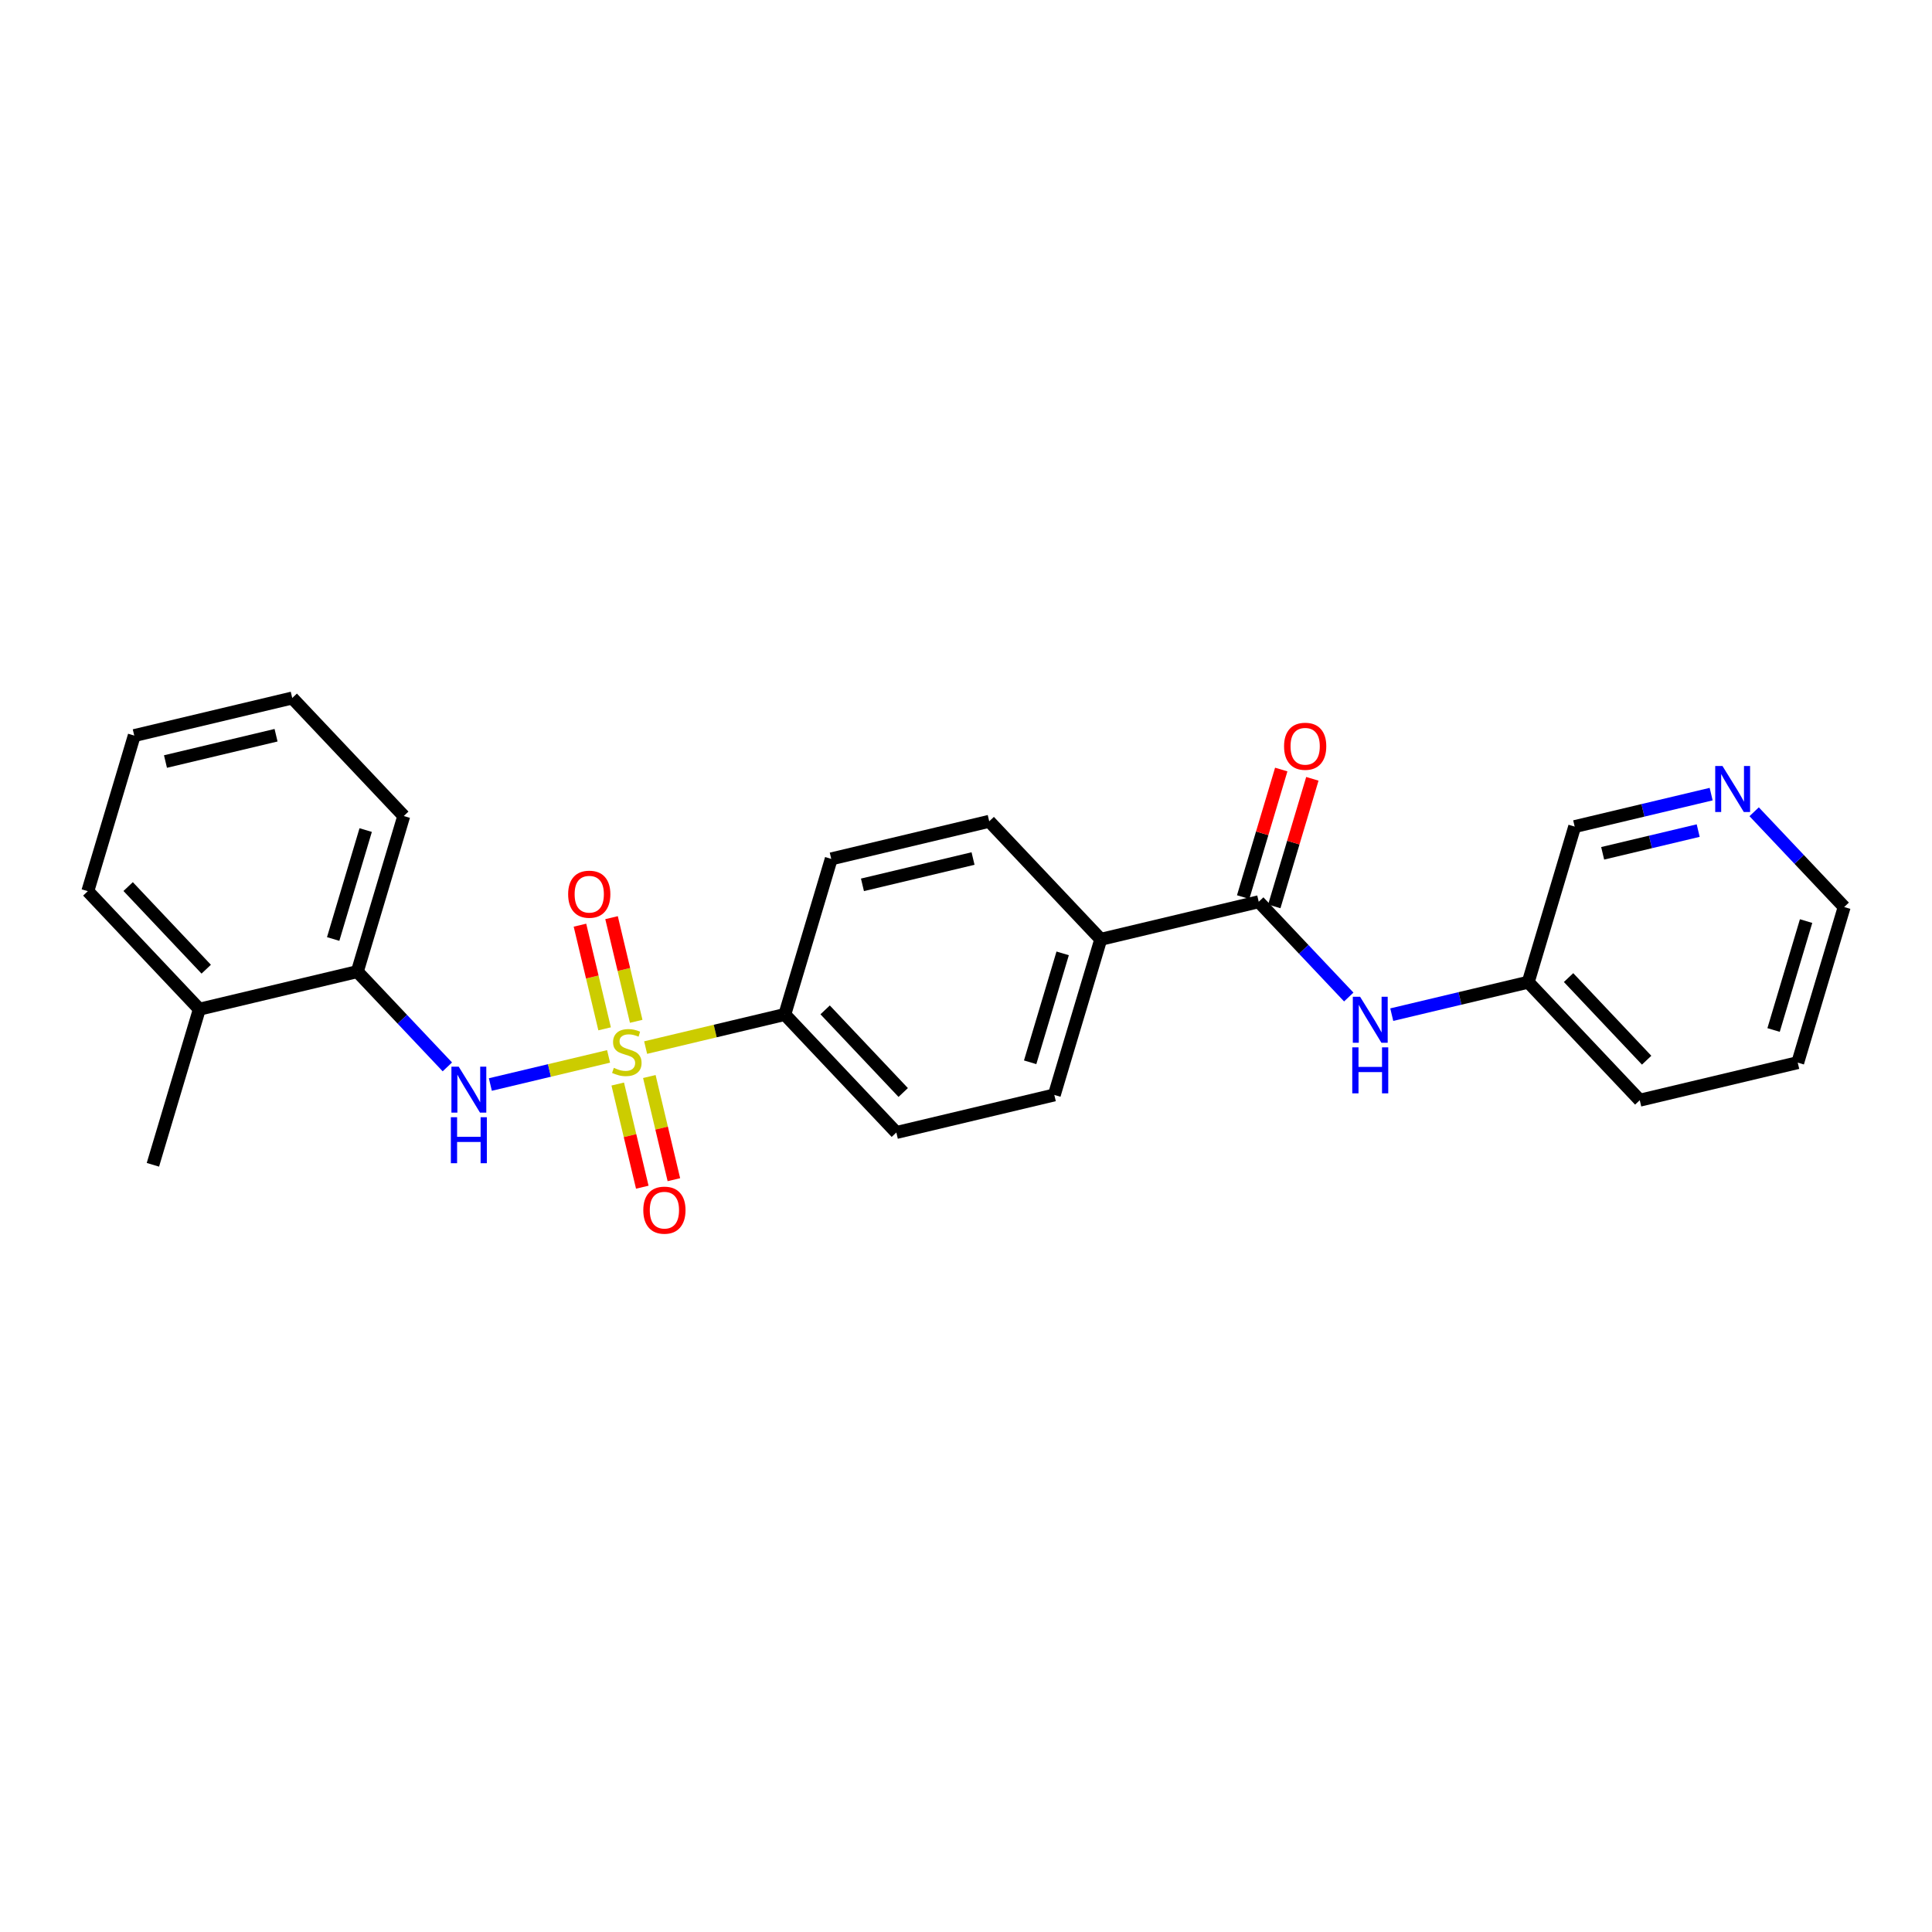 <?xml version='1.0' encoding='iso-8859-1'?>
<svg version='1.1' baseProfile='full'
              xmlns='http://www.w3.org/2000/svg'
                      xmlns:rdkit='http://www.rdkit.org/xml'
                      xmlns:xlink='http://www.w3.org/1999/xlink'
                  xml:space='preserve'
width='300px' height='300px' viewBox='0 0 300 300'>
<!-- END OF HEADER -->
<rect style='opacity:1.0;fill:#FFFFFF;stroke:none' width='300' height='300' x='0' y='0'> </rect>
<rect style='opacity:1.0;fill:#FFFFFF;stroke:none' width='300' height='300' x='0' y='0'> </rect>
<path class='bond-0 atom-0 atom-1' d='M 23.743,180.869 L 30.955,156.708' style='fill:none;fill-rule:evenodd;stroke:#000000;stroke-width:2.0px;stroke-linecap:butt;stroke-linejoin:miter;stroke-opacity:1' />
<path class='bond-1 atom-1 atom-2' d='M 30.955,156.708 L 13.636,138.382' style='fill:none;fill-rule:evenodd;stroke:#000000;stroke-width:2.0px;stroke-linecap:butt;stroke-linejoin:miter;stroke-opacity:1' />
<path class='bond-1 atom-1 atom-2' d='M 32.022,150.495 L 19.899,137.667' style='fill:none;fill-rule:evenodd;stroke:#000000;stroke-width:2.0px;stroke-linecap:butt;stroke-linejoin:miter;stroke-opacity:1' />
<path class='bond-25 atom-6 atom-1' d='M 55.485,150.872 L 30.955,156.708' style='fill:none;fill-rule:evenodd;stroke:#000000;stroke-width:2.0px;stroke-linecap:butt;stroke-linejoin:miter;stroke-opacity:1' />
<path class='bond-2 atom-2 atom-3' d='M 13.636,138.382 L 20.848,114.22' style='fill:none;fill-rule:evenodd;stroke:#000000;stroke-width:2.0px;stroke-linecap:butt;stroke-linejoin:miter;stroke-opacity:1' />
<path class='bond-3 atom-3 atom-4' d='M 20.848,114.22 L 45.378,108.385' style='fill:none;fill-rule:evenodd;stroke:#000000;stroke-width:2.0px;stroke-linecap:butt;stroke-linejoin:miter;stroke-opacity:1' />
<path class='bond-3 atom-3 atom-4' d='M 25.695,118.251 L 42.866,114.166' style='fill:none;fill-rule:evenodd;stroke:#000000;stroke-width:2.0px;stroke-linecap:butt;stroke-linejoin:miter;stroke-opacity:1' />
<path class='bond-4 atom-4 atom-5' d='M 45.378,108.385 L 62.697,126.711' style='fill:none;fill-rule:evenodd;stroke:#000000;stroke-width:2.0px;stroke-linecap:butt;stroke-linejoin:miter;stroke-opacity:1' />
<path class='bond-5 atom-5 atom-6' d='M 62.697,126.711 L 55.485,150.872' style='fill:none;fill-rule:evenodd;stroke:#000000;stroke-width:2.0px;stroke-linecap:butt;stroke-linejoin:miter;stroke-opacity:1' />
<path class='bond-5 atom-5 atom-6' d='M 56.783,128.893 L 51.735,145.806' style='fill:none;fill-rule:evenodd;stroke:#000000;stroke-width:2.0px;stroke-linecap:butt;stroke-linejoin:miter;stroke-opacity:1' />
<path class='bond-6 atom-6 atom-7' d='M 55.485,150.872 L 62.475,158.269' style='fill:none;fill-rule:evenodd;stroke:#000000;stroke-width:2.0px;stroke-linecap:butt;stroke-linejoin:miter;stroke-opacity:1' />
<path class='bond-6 atom-6 atom-7' d='M 62.475,158.269 L 69.465,165.666' style='fill:none;fill-rule:evenodd;stroke:#0000FF;stroke-width:2.0px;stroke-linecap:butt;stroke-linejoin:miter;stroke-opacity:1' />
<path class='bond-7 atom-7 atom-8' d='M 76.142,168.404 L 85.321,166.221' style='fill:none;fill-rule:evenodd;stroke:#0000FF;stroke-width:2.0px;stroke-linecap:butt;stroke-linejoin:miter;stroke-opacity:1' />
<path class='bond-7 atom-7 atom-8' d='M 85.321,166.221 L 94.5,164.037' style='fill:none;fill-rule:evenodd;stroke:#CCCC00;stroke-width:2.0px;stroke-linecap:butt;stroke-linejoin:miter;stroke-opacity:1' />
<path class='bond-8 atom-8 atom-9' d='M 98.79,158.589 L 96.876,150.541' style='fill:none;fill-rule:evenodd;stroke:#CCCC00;stroke-width:2.0px;stroke-linecap:butt;stroke-linejoin:miter;stroke-opacity:1' />
<path class='bond-8 atom-8 atom-9' d='M 96.876,150.541 L 94.961,142.494' style='fill:none;fill-rule:evenodd;stroke:#FF0000;stroke-width:2.0px;stroke-linecap:butt;stroke-linejoin:miter;stroke-opacity:1' />
<path class='bond-8 atom-8 atom-9' d='M 93.884,159.756 L 91.97,151.709' style='fill:none;fill-rule:evenodd;stroke:#CCCC00;stroke-width:2.0px;stroke-linecap:butt;stroke-linejoin:miter;stroke-opacity:1' />
<path class='bond-8 atom-8 atom-9' d='M 91.97,151.709 L 90.055,143.661' style='fill:none;fill-rule:evenodd;stroke:#FF0000;stroke-width:2.0px;stroke-linecap:butt;stroke-linejoin:miter;stroke-opacity:1' />
<path class='bond-9 atom-8 atom-10' d='M 95.923,168.329 L 97.829,176.339' style='fill:none;fill-rule:evenodd;stroke:#CCCC00;stroke-width:2.0px;stroke-linecap:butt;stroke-linejoin:miter;stroke-opacity:1' />
<path class='bond-9 atom-8 atom-10' d='M 97.829,176.339 L 99.734,184.348' style='fill:none;fill-rule:evenodd;stroke:#FF0000;stroke-width:2.0px;stroke-linecap:butt;stroke-linejoin:miter;stroke-opacity:1' />
<path class='bond-9 atom-8 atom-10' d='M 100.829,167.162 L 102.735,175.172' style='fill:none;fill-rule:evenodd;stroke:#CCCC00;stroke-width:2.0px;stroke-linecap:butt;stroke-linejoin:miter;stroke-opacity:1' />
<path class='bond-9 atom-8 atom-10' d='M 102.735,175.172 L 104.64,183.181' style='fill:none;fill-rule:evenodd;stroke:#FF0000;stroke-width:2.0px;stroke-linecap:butt;stroke-linejoin:miter;stroke-opacity:1' />
<path class='bond-10 atom-8 atom-11' d='M 100.254,162.669 L 111.059,160.098' style='fill:none;fill-rule:evenodd;stroke:#CCCC00;stroke-width:2.0px;stroke-linecap:butt;stroke-linejoin:miter;stroke-opacity:1' />
<path class='bond-10 atom-8 atom-11' d='M 111.059,160.098 L 121.864,157.528' style='fill:none;fill-rule:evenodd;stroke:#000000;stroke-width:2.0px;stroke-linecap:butt;stroke-linejoin:miter;stroke-opacity:1' />
<path class='bond-11 atom-11 atom-12' d='M 121.864,157.528 L 139.183,175.854' style='fill:none;fill-rule:evenodd;stroke:#000000;stroke-width:2.0px;stroke-linecap:butt;stroke-linejoin:miter;stroke-opacity:1' />
<path class='bond-11 atom-11 atom-12' d='M 128.127,156.813 L 140.25,169.642' style='fill:none;fill-rule:evenodd;stroke:#000000;stroke-width:2.0px;stroke-linecap:butt;stroke-linejoin:miter;stroke-opacity:1' />
<path class='bond-26 atom-25 atom-11' d='M 129.076,133.367 L 121.864,157.528' style='fill:none;fill-rule:evenodd;stroke:#000000;stroke-width:2.0px;stroke-linecap:butt;stroke-linejoin:miter;stroke-opacity:1' />
<path class='bond-12 atom-12 atom-13' d='M 139.183,175.854 L 163.713,170.019' style='fill:none;fill-rule:evenodd;stroke:#000000;stroke-width:2.0px;stroke-linecap:butt;stroke-linejoin:miter;stroke-opacity:1' />
<path class='bond-13 atom-13 atom-14' d='M 163.713,170.019 L 170.924,145.858' style='fill:none;fill-rule:evenodd;stroke:#000000;stroke-width:2.0px;stroke-linecap:butt;stroke-linejoin:miter;stroke-opacity:1' />
<path class='bond-13 atom-13 atom-14' d='M 159.962,164.952 L 165.01,148.039' style='fill:none;fill-rule:evenodd;stroke:#000000;stroke-width:2.0px;stroke-linecap:butt;stroke-linejoin:miter;stroke-opacity:1' />
<path class='bond-14 atom-14 atom-15' d='M 170.924,145.858 L 195.455,140.022' style='fill:none;fill-rule:evenodd;stroke:#000000;stroke-width:2.0px;stroke-linecap:butt;stroke-linejoin:miter;stroke-opacity:1' />
<path class='bond-23 atom-14 atom-24' d='M 170.924,145.858 L 153.606,127.531' style='fill:none;fill-rule:evenodd;stroke:#000000;stroke-width:2.0px;stroke-linecap:butt;stroke-linejoin:miter;stroke-opacity:1' />
<path class='bond-15 atom-15 atom-16' d='M 197.871,140.743 L 200.827,130.839' style='fill:none;fill-rule:evenodd;stroke:#000000;stroke-width:2.0px;stroke-linecap:butt;stroke-linejoin:miter;stroke-opacity:1' />
<path class='bond-15 atom-15 atom-16' d='M 200.827,130.839 L 203.783,120.934' style='fill:none;fill-rule:evenodd;stroke:#FF0000;stroke-width:2.0px;stroke-linecap:butt;stroke-linejoin:miter;stroke-opacity:1' />
<path class='bond-15 atom-15 atom-16' d='M 193.038,139.301 L 195.995,129.396' style='fill:none;fill-rule:evenodd;stroke:#000000;stroke-width:2.0px;stroke-linecap:butt;stroke-linejoin:miter;stroke-opacity:1' />
<path class='bond-15 atom-15 atom-16' d='M 195.995,129.396 L 198.951,119.492' style='fill:none;fill-rule:evenodd;stroke:#FF0000;stroke-width:2.0px;stroke-linecap:butt;stroke-linejoin:miter;stroke-opacity:1' />
<path class='bond-16 atom-15 atom-17' d='M 195.455,140.022 L 202.445,147.419' style='fill:none;fill-rule:evenodd;stroke:#000000;stroke-width:2.0px;stroke-linecap:butt;stroke-linejoin:miter;stroke-opacity:1' />
<path class='bond-16 atom-15 atom-17' d='M 202.445,147.419 L 209.435,154.816' style='fill:none;fill-rule:evenodd;stroke:#0000FF;stroke-width:2.0px;stroke-linecap:butt;stroke-linejoin:miter;stroke-opacity:1' />
<path class='bond-17 atom-17 atom-18' d='M 216.112,157.554 L 226.707,155.034' style='fill:none;fill-rule:evenodd;stroke:#0000FF;stroke-width:2.0px;stroke-linecap:butt;stroke-linejoin:miter;stroke-opacity:1' />
<path class='bond-17 atom-17 atom-18' d='M 226.707,155.034 L 237.303,152.513' style='fill:none;fill-rule:evenodd;stroke:#000000;stroke-width:2.0px;stroke-linecap:butt;stroke-linejoin:miter;stroke-opacity:1' />
<path class='bond-18 atom-18 atom-19' d='M 237.303,152.513 L 254.622,170.839' style='fill:none;fill-rule:evenodd;stroke:#000000;stroke-width:2.0px;stroke-linecap:butt;stroke-linejoin:miter;stroke-opacity:1' />
<path class='bond-18 atom-18 atom-19' d='M 243.566,151.798 L 255.689,164.627' style='fill:none;fill-rule:evenodd;stroke:#000000;stroke-width:2.0px;stroke-linecap:butt;stroke-linejoin:miter;stroke-opacity:1' />
<path class='bond-27 atom-23 atom-18' d='M 244.515,128.352 L 237.303,152.513' style='fill:none;fill-rule:evenodd;stroke:#000000;stroke-width:2.0px;stroke-linecap:butt;stroke-linejoin:miter;stroke-opacity:1' />
<path class='bond-19 atom-19 atom-20' d='M 254.622,170.839 L 279.152,165.004' style='fill:none;fill-rule:evenodd;stroke:#000000;stroke-width:2.0px;stroke-linecap:butt;stroke-linejoin:miter;stroke-opacity:1' />
<path class='bond-20 atom-20 atom-21' d='M 279.152,165.004 L 286.364,140.843' style='fill:none;fill-rule:evenodd;stroke:#000000;stroke-width:2.0px;stroke-linecap:butt;stroke-linejoin:miter;stroke-opacity:1' />
<path class='bond-20 atom-20 atom-21' d='M 275.401,159.937 L 280.45,143.025' style='fill:none;fill-rule:evenodd;stroke:#000000;stroke-width:2.0px;stroke-linecap:butt;stroke-linejoin:miter;stroke-opacity:1' />
<path class='bond-21 atom-21 atom-22' d='M 286.364,140.843 L 279.374,133.446' style='fill:none;fill-rule:evenodd;stroke:#000000;stroke-width:2.0px;stroke-linecap:butt;stroke-linejoin:miter;stroke-opacity:1' />
<path class='bond-21 atom-21 atom-22' d='M 279.374,133.446 L 272.383,126.049' style='fill:none;fill-rule:evenodd;stroke:#0000FF;stroke-width:2.0px;stroke-linecap:butt;stroke-linejoin:miter;stroke-opacity:1' />
<path class='bond-22 atom-22 atom-23' d='M 265.707,123.311 L 255.111,125.831' style='fill:none;fill-rule:evenodd;stroke:#0000FF;stroke-width:2.0px;stroke-linecap:butt;stroke-linejoin:miter;stroke-opacity:1' />
<path class='bond-22 atom-22 atom-23' d='M 255.111,125.831 L 244.515,128.352' style='fill:none;fill-rule:evenodd;stroke:#000000;stroke-width:2.0px;stroke-linecap:butt;stroke-linejoin:miter;stroke-opacity:1' />
<path class='bond-22 atom-22 atom-23' d='M 263.695,128.973 L 256.278,130.737' style='fill:none;fill-rule:evenodd;stroke:#0000FF;stroke-width:2.0px;stroke-linecap:butt;stroke-linejoin:miter;stroke-opacity:1' />
<path class='bond-22 atom-22 atom-23' d='M 256.278,130.737 L 248.861,132.502' style='fill:none;fill-rule:evenodd;stroke:#000000;stroke-width:2.0px;stroke-linecap:butt;stroke-linejoin:miter;stroke-opacity:1' />
<path class='bond-24 atom-24 atom-25' d='M 153.606,127.531 L 129.076,133.367' style='fill:none;fill-rule:evenodd;stroke:#000000;stroke-width:2.0px;stroke-linecap:butt;stroke-linejoin:miter;stroke-opacity:1' />
<path class='bond-24 atom-24 atom-25' d='M 151.093,133.313 L 133.922,137.397' style='fill:none;fill-rule:evenodd;stroke:#000000;stroke-width:2.0px;stroke-linecap:butt;stroke-linejoin:miter;stroke-opacity:1' />
<path  class='atom-7' d='M 71.225 165.628
L 73.565 169.41
Q 73.797 169.783, 74.17 170.459
Q 74.543 171.135, 74.564 171.175
L 74.564 165.628
L 75.512 165.628
L 75.512 172.769
L 74.533 172.769
L 72.022 168.634
Q 71.73 168.15, 71.417 167.595
Q 71.114 167.04, 71.023 166.869
L 71.023 172.769
L 70.096 172.769
L 70.096 165.628
L 71.225 165.628
' fill='#0000FF'/>
<path  class='atom-7' d='M 70.01 173.483
L 70.978 173.483
L 70.978 176.519
L 74.629 176.519
L 74.629 173.483
L 75.597 173.483
L 75.597 180.624
L 74.629 180.624
L 74.629 177.326
L 70.978 177.326
L 70.978 180.624
L 70.01 180.624
L 70.01 173.483
' fill='#0000FF'/>
<path  class='atom-8' d='M 95.317 165.814
Q 95.397 165.844, 95.73 165.986
Q 96.063 166.127, 96.426 166.218
Q 96.799 166.298, 97.162 166.298
Q 97.838 166.298, 98.231 165.976
Q 98.625 165.643, 98.625 165.068
Q 98.625 164.674, 98.423 164.432
Q 98.231 164.19, 97.929 164.059
Q 97.626 163.928, 97.122 163.777
Q 96.487 163.585, 96.103 163.404
Q 95.73 163.222, 95.458 162.839
Q 95.196 162.456, 95.196 161.81
Q 95.196 160.912, 95.801 160.358
Q 96.416 159.803, 97.626 159.803
Q 98.453 159.803, 99.391 160.196
L 99.159 160.973
Q 98.302 160.62, 97.657 160.62
Q 96.961 160.62, 96.577 160.912
Q 96.194 161.195, 96.204 161.689
Q 96.204 162.072, 96.396 162.304
Q 96.598 162.536, 96.88 162.667
Q 97.172 162.798, 97.657 162.95
Q 98.302 163.151, 98.685 163.353
Q 99.069 163.555, 99.341 163.968
Q 99.623 164.372, 99.623 165.068
Q 99.623 166.056, 98.958 166.591
Q 98.302 167.115, 97.203 167.115
Q 96.567 167.115, 96.083 166.974
Q 95.609 166.843, 95.044 166.611
L 95.317 165.814
' fill='#CCCC00'/>
<path  class='atom-9' d='M 88.221 138.853
Q 88.221 137.139, 89.068 136.181
Q 89.915 135.222, 91.499 135.222
Q 93.082 135.222, 93.929 136.181
Q 94.776 137.139, 94.776 138.853
Q 94.776 140.588, 93.919 141.576
Q 93.062 142.555, 91.499 142.555
Q 89.925 142.555, 89.068 141.576
Q 88.221 140.598, 88.221 138.853
M 91.499 141.748
Q 92.588 141.748, 93.173 141.022
Q 93.768 140.285, 93.768 138.853
Q 93.768 137.451, 93.173 136.745
Q 92.588 136.029, 91.499 136.029
Q 90.409 136.029, 89.814 136.735
Q 89.229 137.441, 89.229 138.853
Q 89.229 140.296, 89.814 141.022
Q 90.409 141.748, 91.499 141.748
' fill='#FF0000'/>
<path  class='atom-10' d='M 99.891 187.914
Q 99.891 186.199, 100.738 185.241
Q 101.586 184.283, 103.169 184.283
Q 104.753 184.283, 105.6 185.241
Q 106.447 186.199, 106.447 187.914
Q 106.447 189.648, 105.59 190.637
Q 104.732 191.615, 103.169 191.615
Q 101.596 191.615, 100.738 190.637
Q 99.891 189.658, 99.891 187.914
M 103.169 190.808
Q 104.258 190.808, 104.843 190.082
Q 105.438 189.346, 105.438 187.914
Q 105.438 186.512, 104.843 185.806
Q 104.258 185.09, 103.169 185.09
Q 102.08 185.09, 101.485 185.796
Q 100.9 186.502, 100.9 187.914
Q 100.9 189.356, 101.485 190.082
Q 102.08 190.808, 103.169 190.808
' fill='#FF0000'/>
<path  class='atom-16' d='M 199.388 115.881
Q 199.388 114.166, 200.235 113.208
Q 201.083 112.25, 202.666 112.25
Q 204.25 112.25, 205.097 113.208
Q 205.944 114.166, 205.944 115.881
Q 205.944 117.616, 205.087 118.604
Q 204.229 119.583, 202.666 119.583
Q 201.093 119.583, 200.235 118.604
Q 199.388 117.626, 199.388 115.881
M 202.666 118.776
Q 203.755 118.776, 204.34 118.05
Q 204.935 117.313, 204.935 115.881
Q 204.935 114.479, 204.34 113.773
Q 203.755 113.057, 202.666 113.057
Q 201.577 113.057, 200.982 113.763
Q 200.397 114.469, 200.397 115.881
Q 200.397 117.323, 200.982 118.05
Q 201.577 118.776, 202.666 118.776
' fill='#FF0000'/>
<path  class='atom-17' d='M 211.195 154.778
L 213.535 158.56
Q 213.767 158.933, 214.14 159.609
Q 214.513 160.285, 214.533 160.325
L 214.533 154.778
L 215.481 154.778
L 215.481 161.919
L 214.503 161.919
L 211.991 157.784
Q 211.699 157.299, 211.386 156.745
Q 211.084 156.19, 210.993 156.019
L 210.993 161.919
L 210.065 161.919
L 210.065 154.778
L 211.195 154.778
' fill='#0000FF'/>
<path  class='atom-17' d='M 209.979 162.633
L 210.948 162.633
L 210.948 165.669
L 214.599 165.669
L 214.599 162.633
L 215.567 162.633
L 215.567 169.774
L 214.599 169.774
L 214.599 166.476
L 210.948 166.476
L 210.948 169.774
L 209.979 169.774
L 209.979 162.633
' fill='#0000FF'/>
<path  class='atom-22' d='M 267.467 118.946
L 269.807 122.728
Q 270.039 123.101, 270.412 123.777
Q 270.785 124.453, 270.805 124.493
L 270.805 118.946
L 271.753 118.946
L 271.753 126.087
L 270.775 126.087
L 268.263 121.952
Q 267.971 121.468, 267.658 120.913
Q 267.356 120.358, 267.265 120.187
L 267.265 126.087
L 266.337 126.087
L 266.337 118.946
L 267.467 118.946
' fill='#0000FF'/>
</svg>
